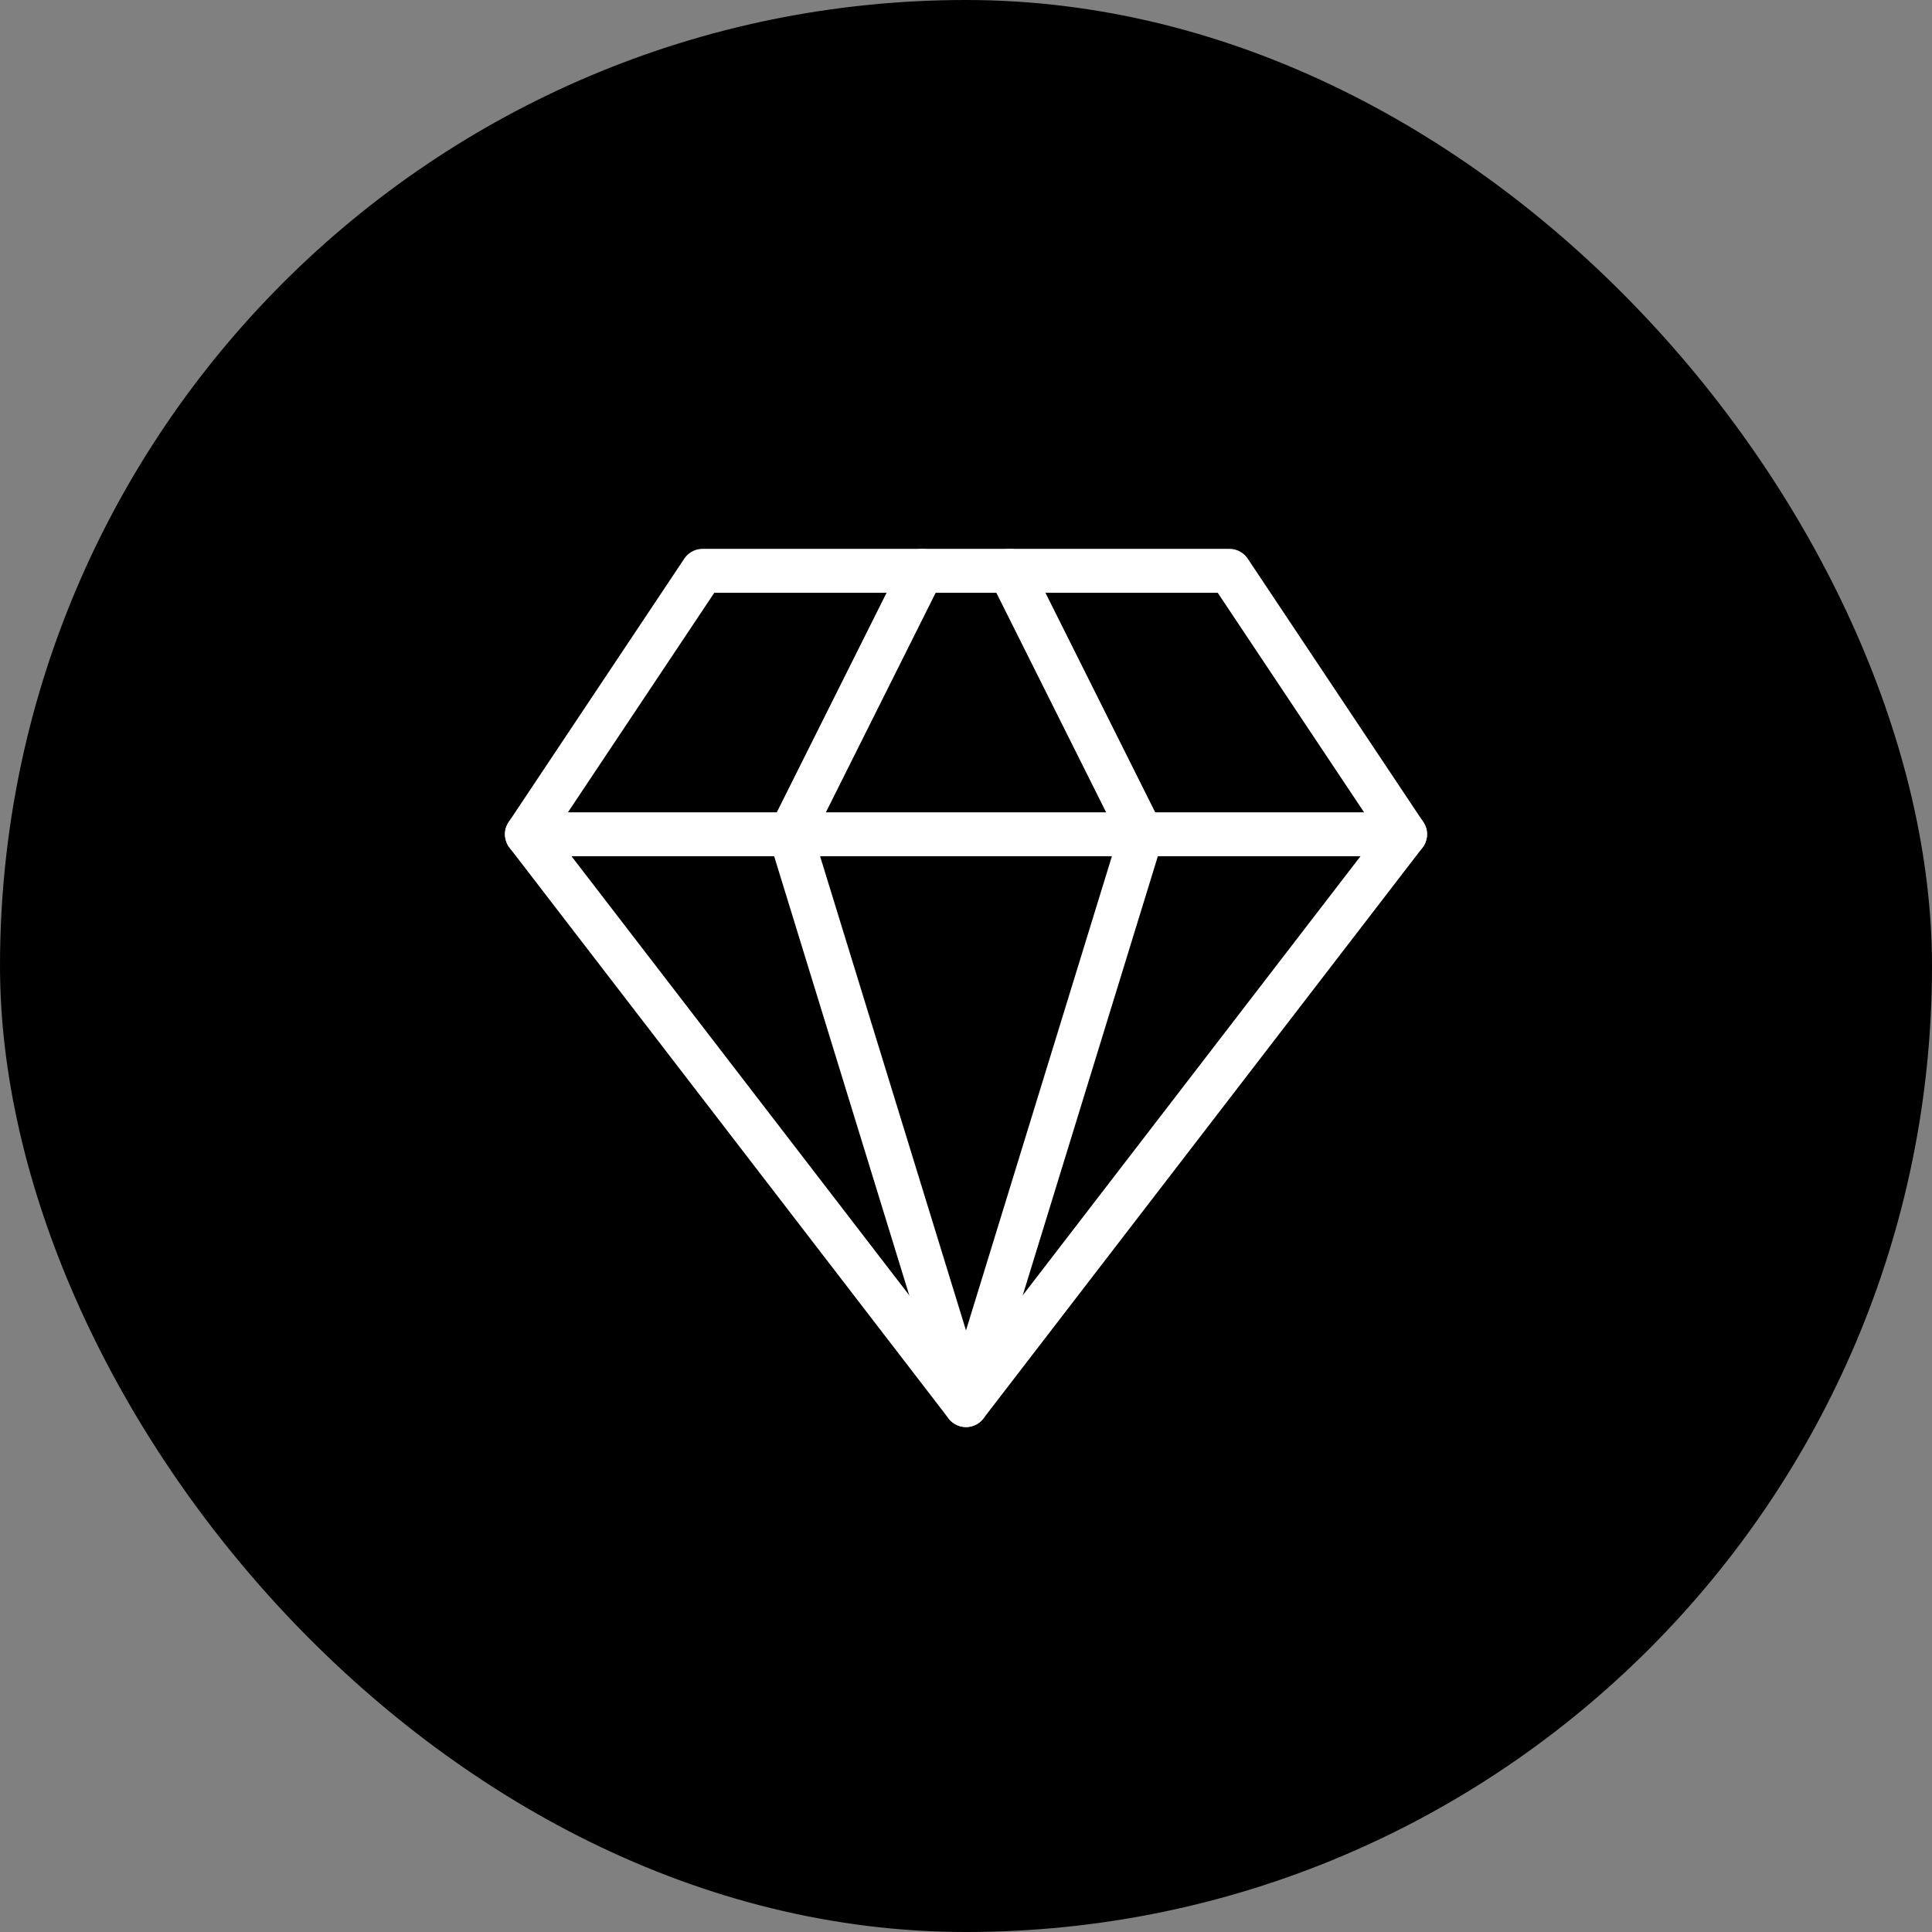 <?xml version="1.0" encoding="UTF-8"?> <svg xmlns="http://www.w3.org/2000/svg" width="44" height="44" viewBox="0 0 44 44" fill="none"><rect x="0" y="0" width="44" height="44" fill="#808080" stroke="none"/><rect width="44" height="44" rx="22" fill="black"></rect><path d="M16 13H28L32 19L22 32L12 19L16 13Z" stroke="white" stroke-linecap="round" stroke-linejoin="round"></path><path d="M21 13L18 19L22 32L26 19L23 13" stroke="white" stroke-linecap="round" stroke-linejoin="round"></path><path d="M12 19H32" stroke="white" stroke-linecap="round" stroke-linejoin="round"></path></svg> 